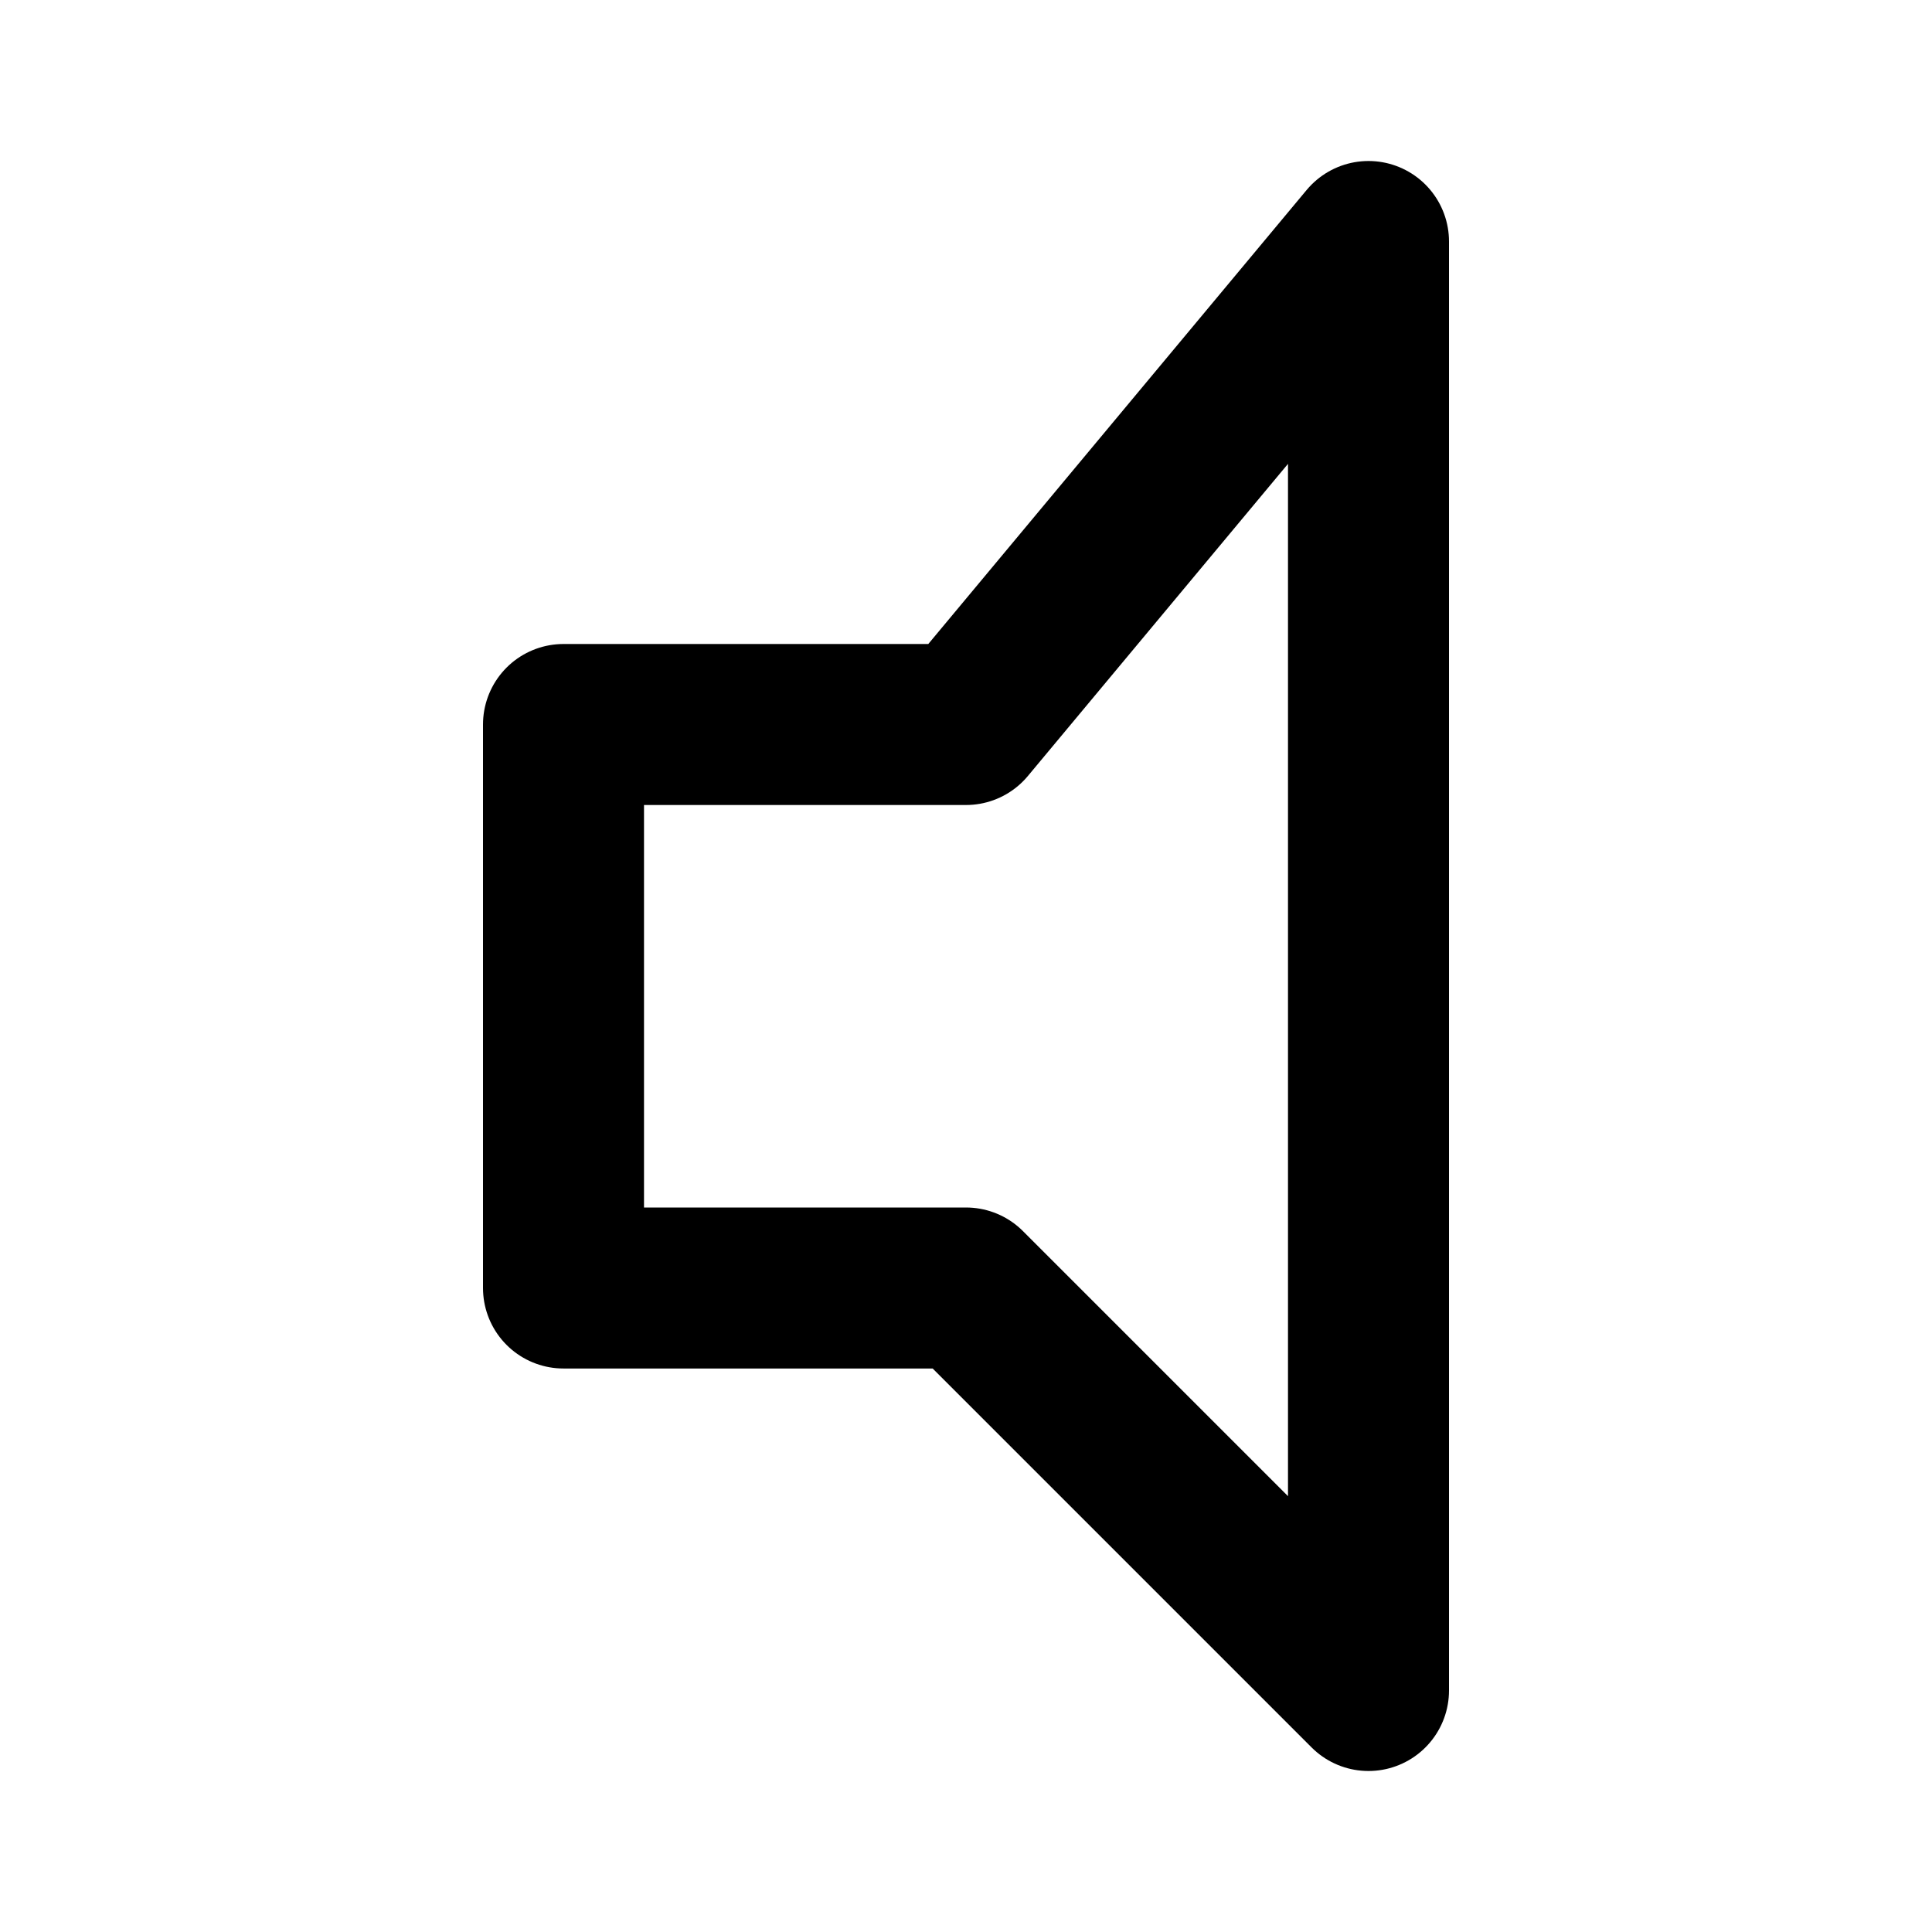 <?xml version="1.0" ?>

<!-- Uploaded to: SVG Repo, www.svgrepo.com, Generator: SVG Repo Mixer Tools -->
<svg width="800px" height="800px" viewBox="0 0 24 24" xmlns="http://www.w3.org/2000/svg">

<title/>

<g id="Complete">

<g id="volume-mute">

<polygon fill="none" points="8 9 12 9 17 3 17 21 12 16 7 16 7 9 8 9" stroke="#000000" stroke-linecap="round" stroke-linejoin="round" stroke-width="2"/>

</g>

</g>

</svg>